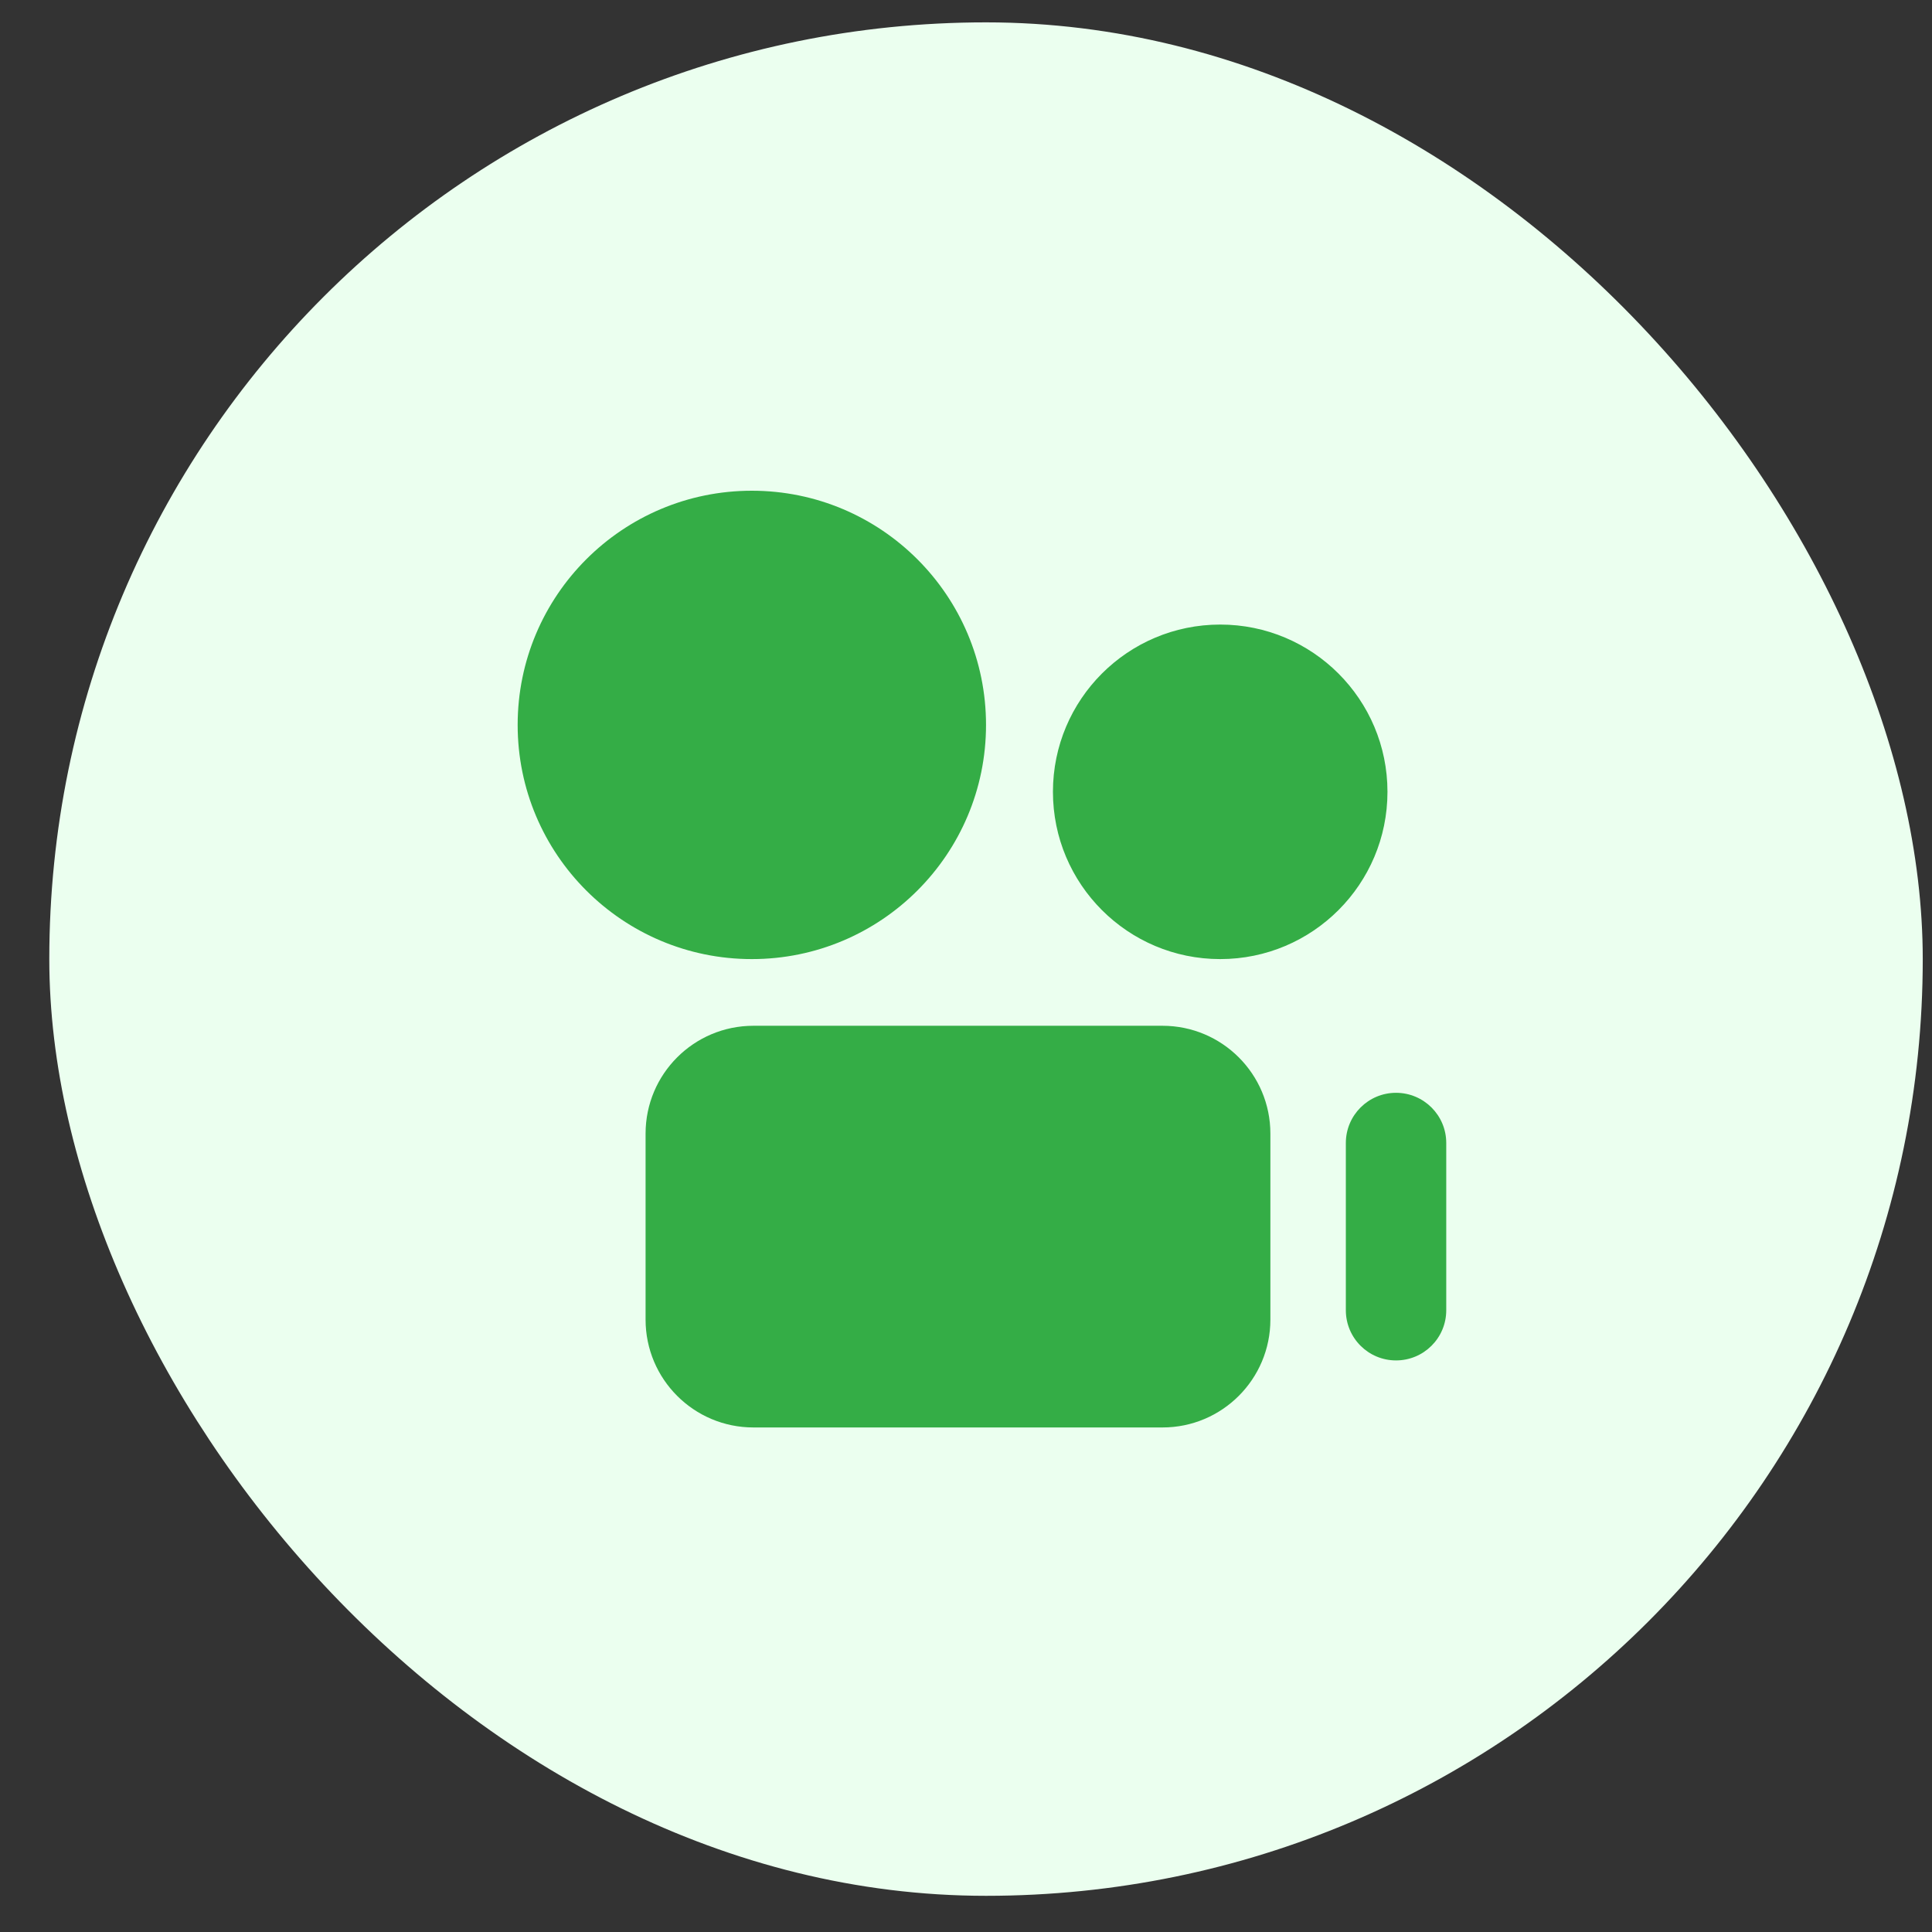 <svg width="33" height="33" viewBox="0 0 33 33" fill="none" xmlns="http://www.w3.org/2000/svg">
<rect x="0" y="0" width="33" height="33" fill="#333333" stroke="none"/>
<g clip-path="url(#clip0_71_189306)">
<circle cx="17.081" cy="16.339" r="17.661" fill="#EBFFEF"/>
<g clip-path="url(#clip1_71_189306)">
<path fill-rule="evenodd" clip-rule="evenodd" d="M8.842 12.382C8.842 10.173 10.633 8.382 12.842 8.382C15.051 8.382 16.842 10.173 16.842 12.382C16.842 14.591 15.051 16.382 12.842 16.382C10.633 16.382 8.842 14.591 8.842 12.382ZM20.842 10.668C19.264 10.668 17.985 11.947 17.985 13.525C17.985 15.103 19.264 16.382 20.842 16.382C22.42 16.382 23.699 15.103 23.699 13.525C23.699 11.947 22.42 10.668 20.842 10.668ZM11.027 19.363C11.027 18.346 11.851 17.521 12.869 17.521H19.857C20.874 17.521 21.699 18.346 21.699 19.363V22.54C21.699 23.557 20.874 24.382 19.857 24.382H12.869C11.851 24.382 11.027 23.557 11.027 22.54V19.363ZM24.703 19.523C24.703 19.05 24.319 18.666 23.845 18.666C23.372 18.666 22.988 19.05 22.988 19.523V22.38C22.988 22.854 23.372 23.237 23.845 23.237C24.319 23.237 24.703 22.854 24.703 22.38V19.523Z" fill="#34AD46"/>
</g>
</g>
<defs>
<clipPath id="clip0_71_189306">
<rect x="0.842" y="0.382" width="32" height="32" rx="16" fill="white"/>
</clipPath>
<clipPath id="clip1_71_189306">
<rect width="16" height="16" fill="white" transform="translate(8.842 8.382)"/>
</clipPath>
</defs>
</svg>
